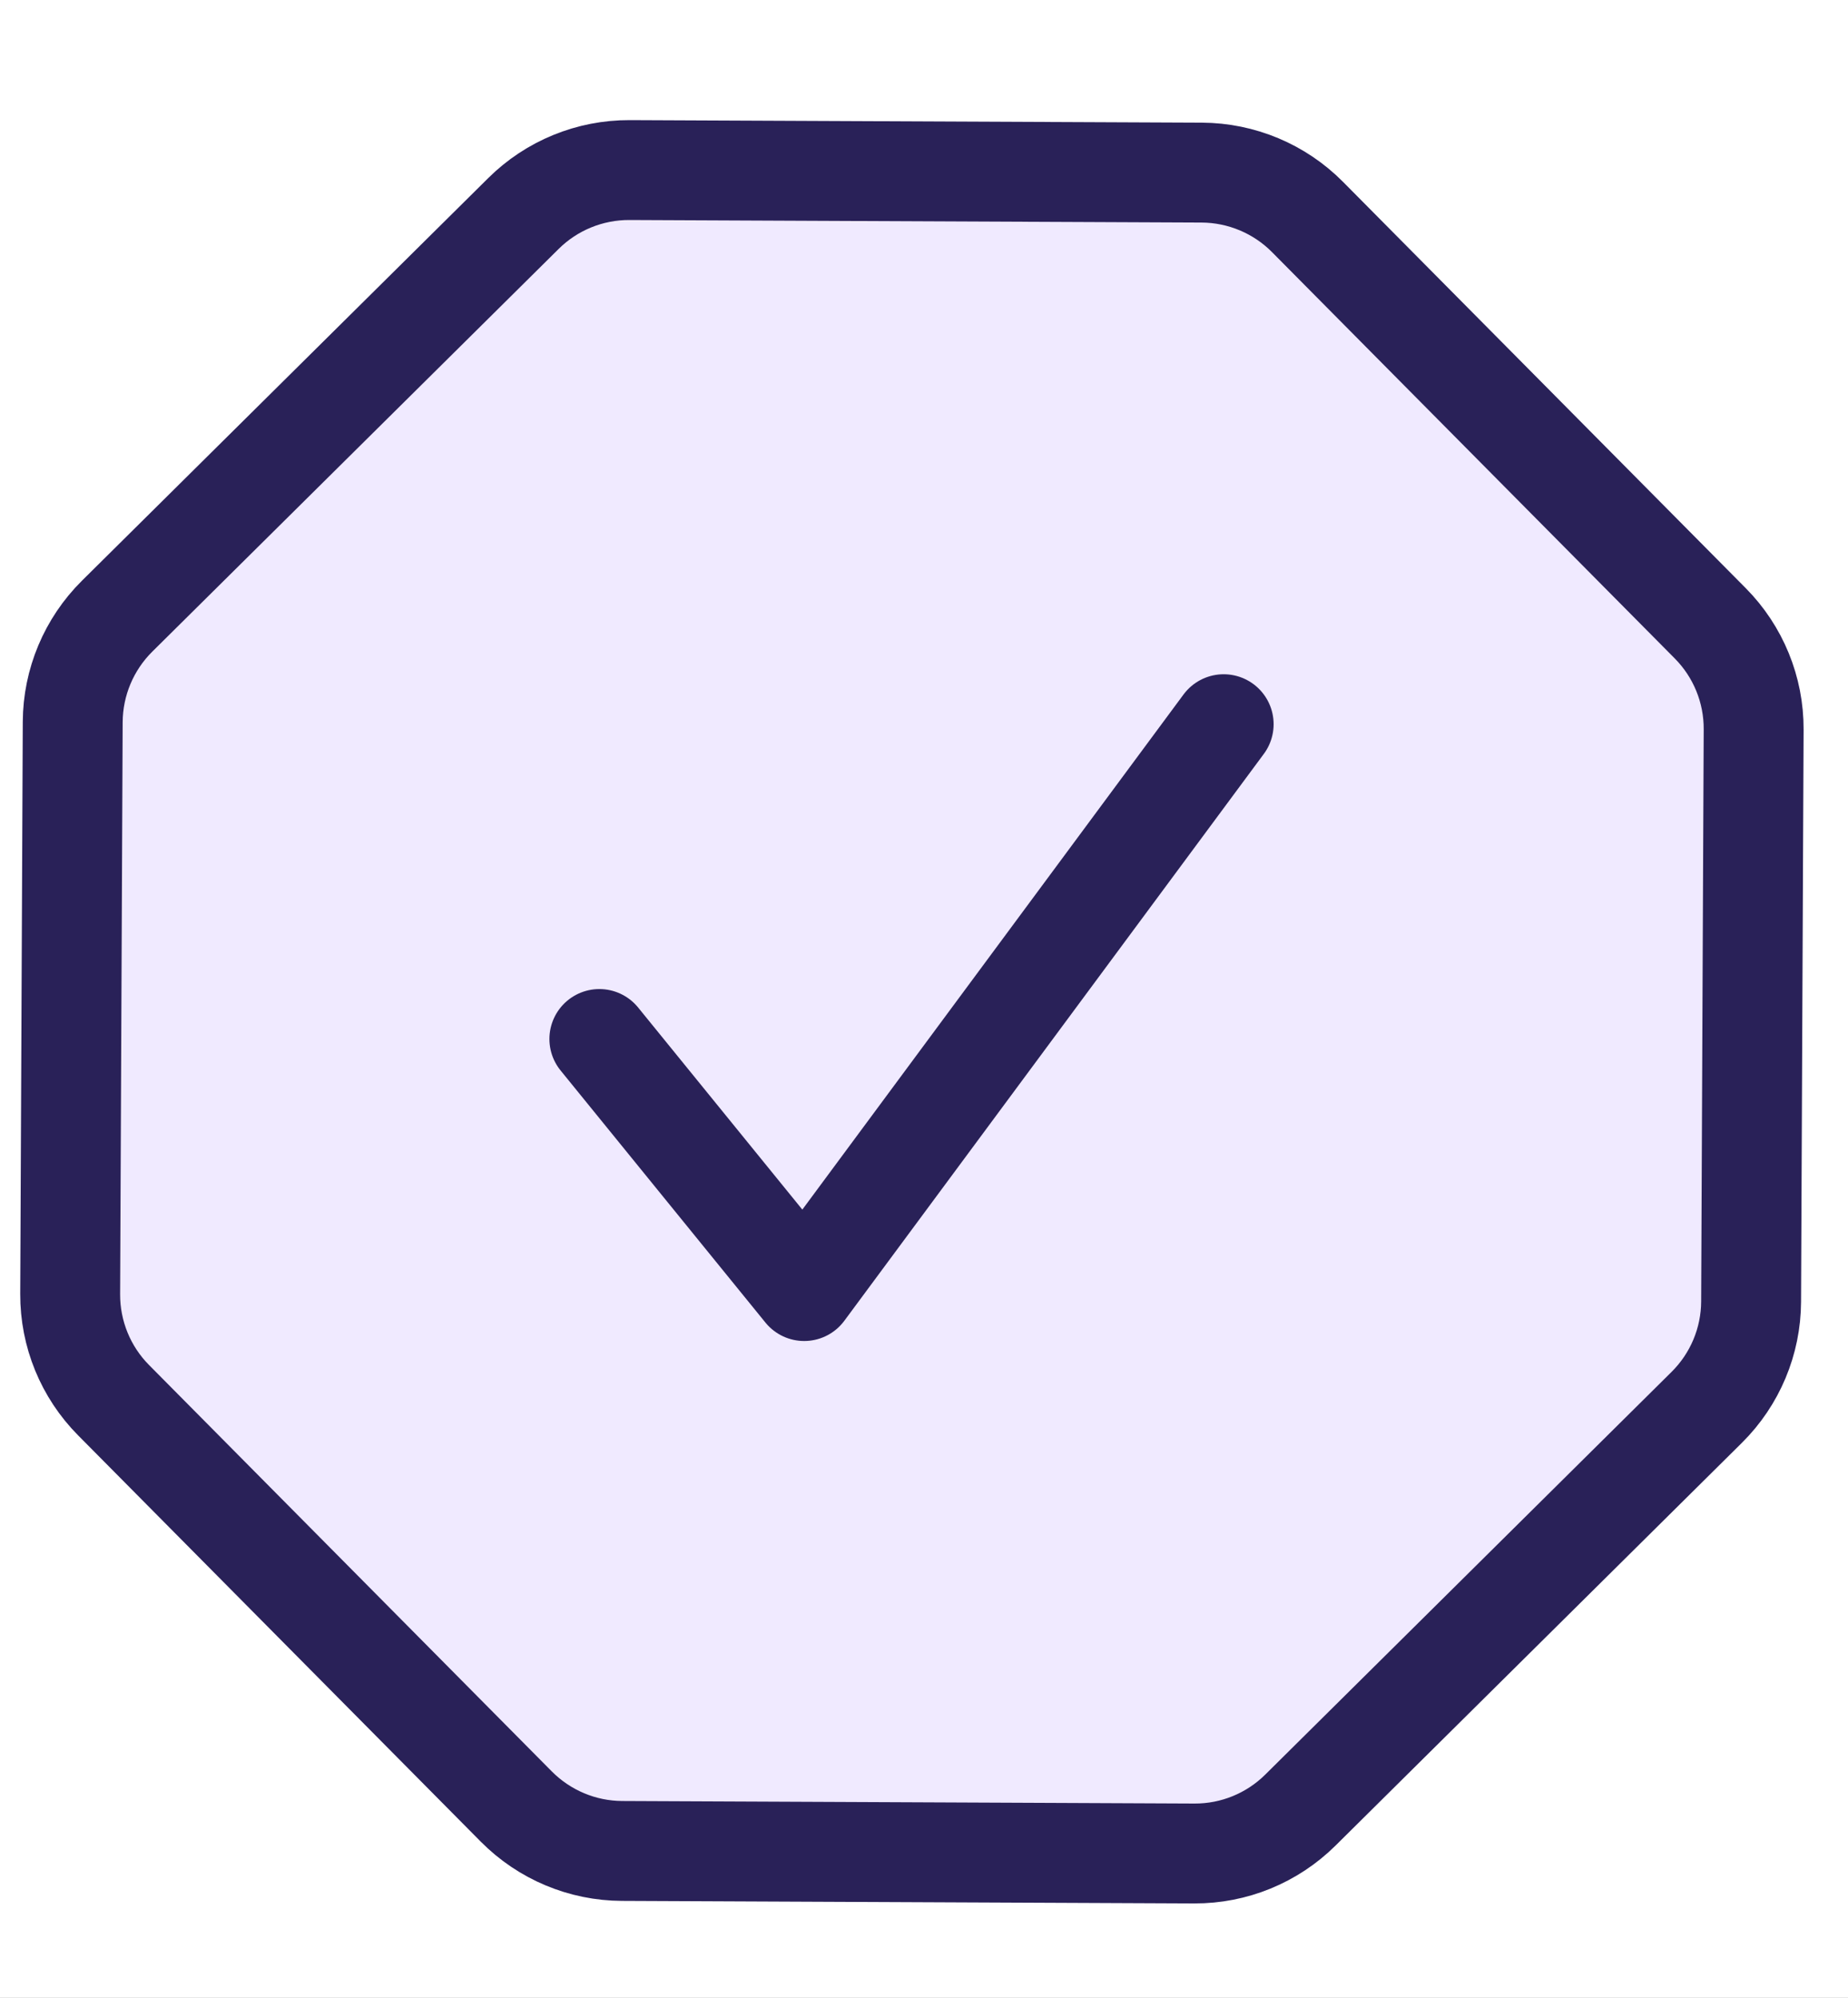 <svg width="37" height="40" viewBox="0 0 37 40" fill="none" xmlns="http://www.w3.org/2000/svg">
<rect x="0" y="0" width="37" height="40" fill="#808080" stroke="none"/>
<g clip-path="url(#clip0_1818_272088)">
<rect width="37" height="40" fill="white"/>
<path d="M26.178 4.344L34.242 12.48C34.802 13.045 35.115 13.81 35.111 14.605L35.06 26.061C35.057 26.856 34.737 27.618 34.172 28.178L26.036 36.242C25.471 36.802 24.707 37.115 23.911 37.111L12.456 37.06C11.66 37.057 10.899 36.737 10.338 36.172L2.275 28.036C1.714 27.471 1.402 26.707 1.405 25.911L1.456 14.456C1.46 13.66 1.779 12.899 2.344 12.338L10.48 4.275C11.045 3.714 11.81 3.402 12.605 3.405L24.061 3.456C24.856 3.46 25.618 3.779 26.178 4.344Z" fill="#F0EAFF" stroke="#292158" stroke-width="2"/>
<path d="M12 20.803L16.101 25.85L24.5 14.5" stroke="#292158" stroke-width="2" stroke-linecap="round" stroke-linejoin="round"/>
</g>
<defs>
<clipPath id="clip0_1818_272088">
<rect width="37" height="40" fill="white"/>
</clipPath>
</defs>
</svg>
